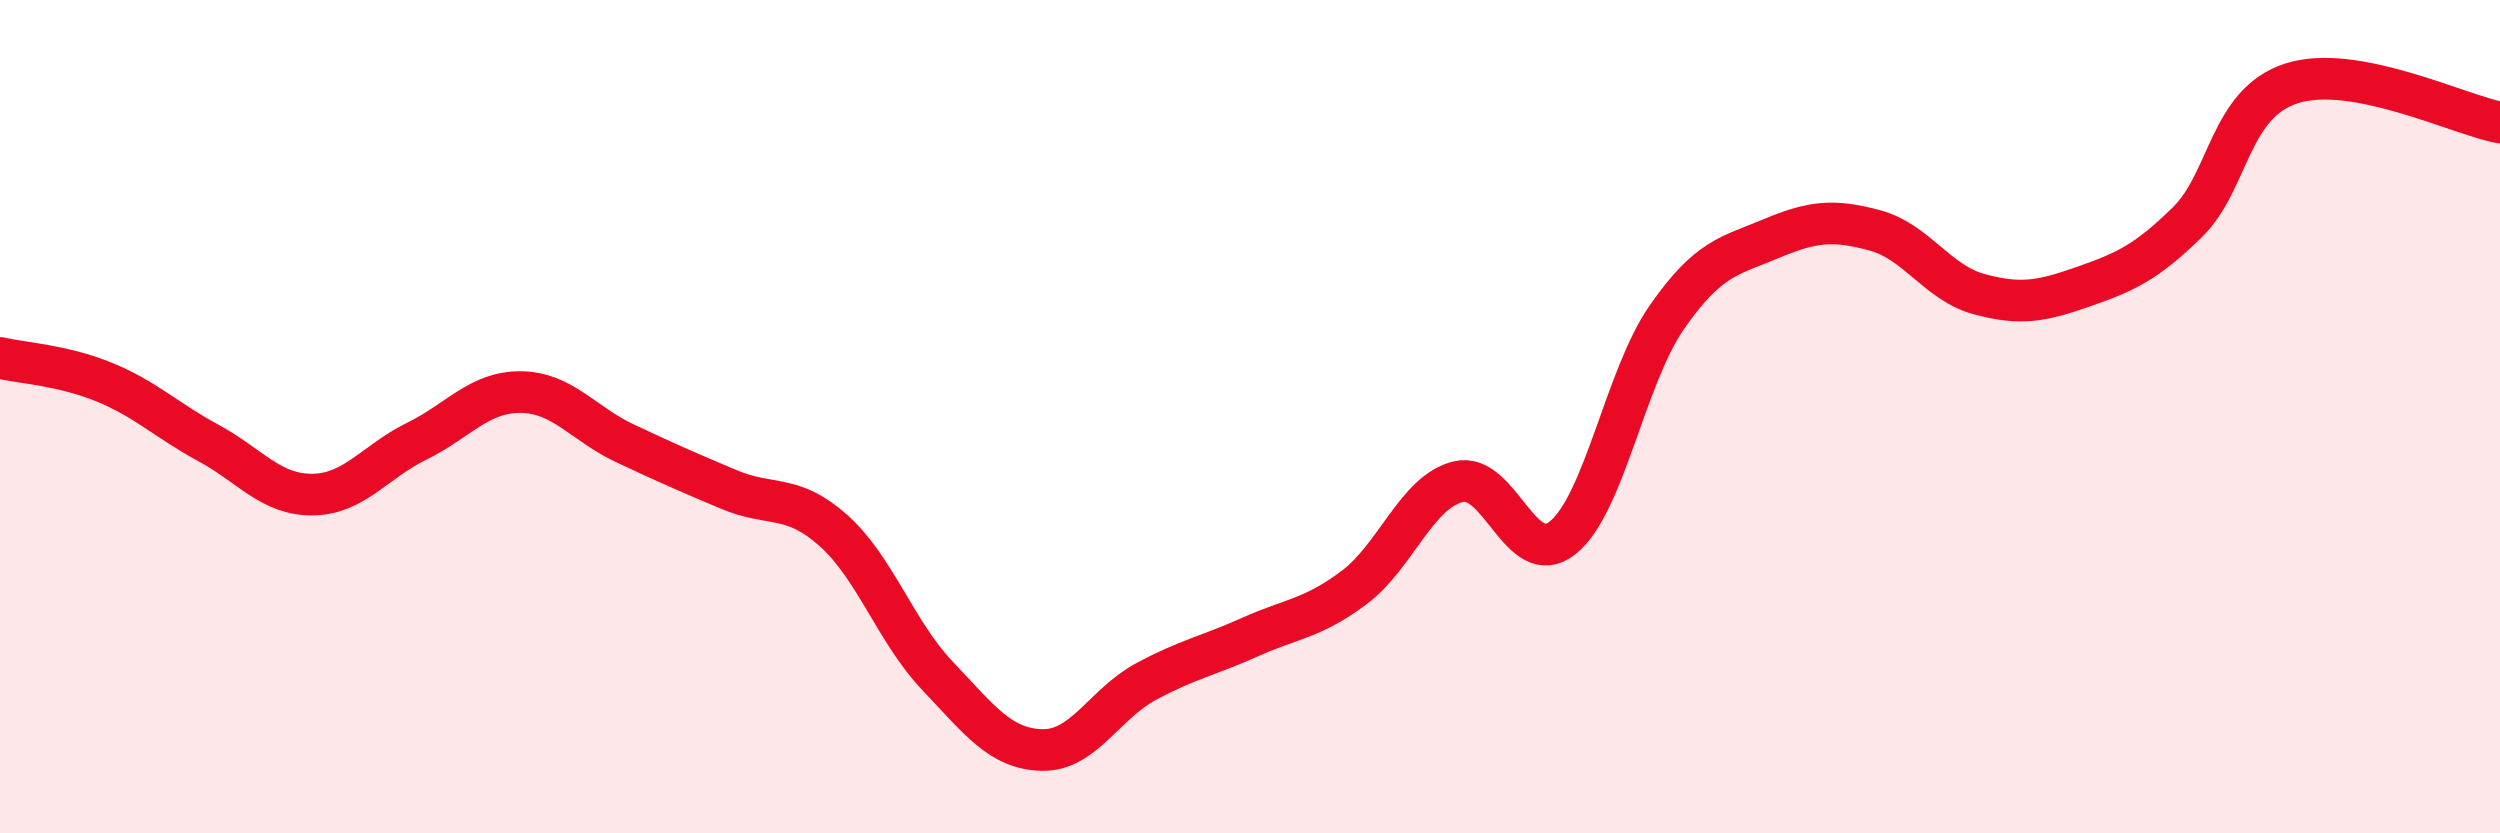 
    <svg width="60" height="20" viewBox="0 0 60 20" xmlns="http://www.w3.org/2000/svg">
      <path
        d="M 0,8.59 C 0.5,8.71 1.5,8.76 2.5,9.17 C 3.5,9.58 4,10.09 5,10.63 C 6,11.17 6.5,11.88 7.5,11.87 C 8.5,11.86 9,11.08 10,10.59 C 11,10.1 11.5,9.4 12.5,9.41 C 13.5,9.42 14,10.17 15,10.64 C 16,11.11 16.5,11.33 17.5,11.75 C 18.5,12.17 19,11.84 20,12.73 C 21,13.62 21.5,15.17 22.5,16.22 C 23.5,17.27 24,17.97 25,18 C 26,18.03 26.5,16.9 27.5,16.36 C 28.5,15.82 29,15.74 30,15.29 C 31,14.84 31.5,14.85 32.5,14.1 C 33.5,13.35 34,11.8 35,11.56 C 36,11.32 36.5,13.7 37.5,12.91 C 38.5,12.12 39,9.06 40,7.62 C 41,6.18 41.5,6.15 42.5,5.73 C 43.5,5.31 44,5.26 45,5.53 C 46,5.8 46.5,6.79 47.5,7.06 C 48.5,7.33 49,7.23 50,6.88 C 51,6.53 51.5,6.31 52.5,5.33 C 53.5,4.35 53.5,2.48 55,2 C 56.5,1.52 59,2.75 60,2.94L60 20L0 20Z"
        fill="#EB0A25"
        opacity="0.1"
        stroke-linecap="round"
        stroke-linejoin="round"
      />
      <path
        d="M 0,8.59 C 0.5,8.71 1.5,8.76 2.5,9.17 C 3.5,9.58 4,10.09 5,10.63 C 6,11.17 6.5,11.88 7.5,11.87 C 8.5,11.86 9,11.08 10,10.59 C 11,10.1 11.5,9.4 12.5,9.41 C 13.5,9.42 14,10.17 15,10.64 C 16,11.11 16.5,11.33 17.5,11.75 C 18.5,12.17 19,11.84 20,12.73 C 21,13.62 21.5,15.17 22.5,16.22 C 23.5,17.27 24,17.97 25,18 C 26,18.03 26.5,16.9 27.5,16.36 C 28.5,15.82 29,15.74 30,15.29 C 31,14.84 31.5,14.85 32.5,14.1 C 33.5,13.35 34,11.8 35,11.56 C 36,11.32 36.5,13.7 37.5,12.91 C 38.5,12.12 39,9.06 40,7.62 C 41,6.18 41.5,6.15 42.5,5.73 C 43.5,5.31 44,5.26 45,5.53 C 46,5.8 46.5,6.79 47.5,7.06 C 48.5,7.33 49,7.23 50,6.88 C 51,6.53 51.5,6.31 52.5,5.33 C 53.5,4.35 53.5,2.48 55,2 C 56.5,1.52 59,2.75 60,2.94"
        stroke="#EB0A25"
        stroke-width="1"
        fill="none"
        stroke-linecap="round"
        stroke-linejoin="round"
      />
    </svg>
  